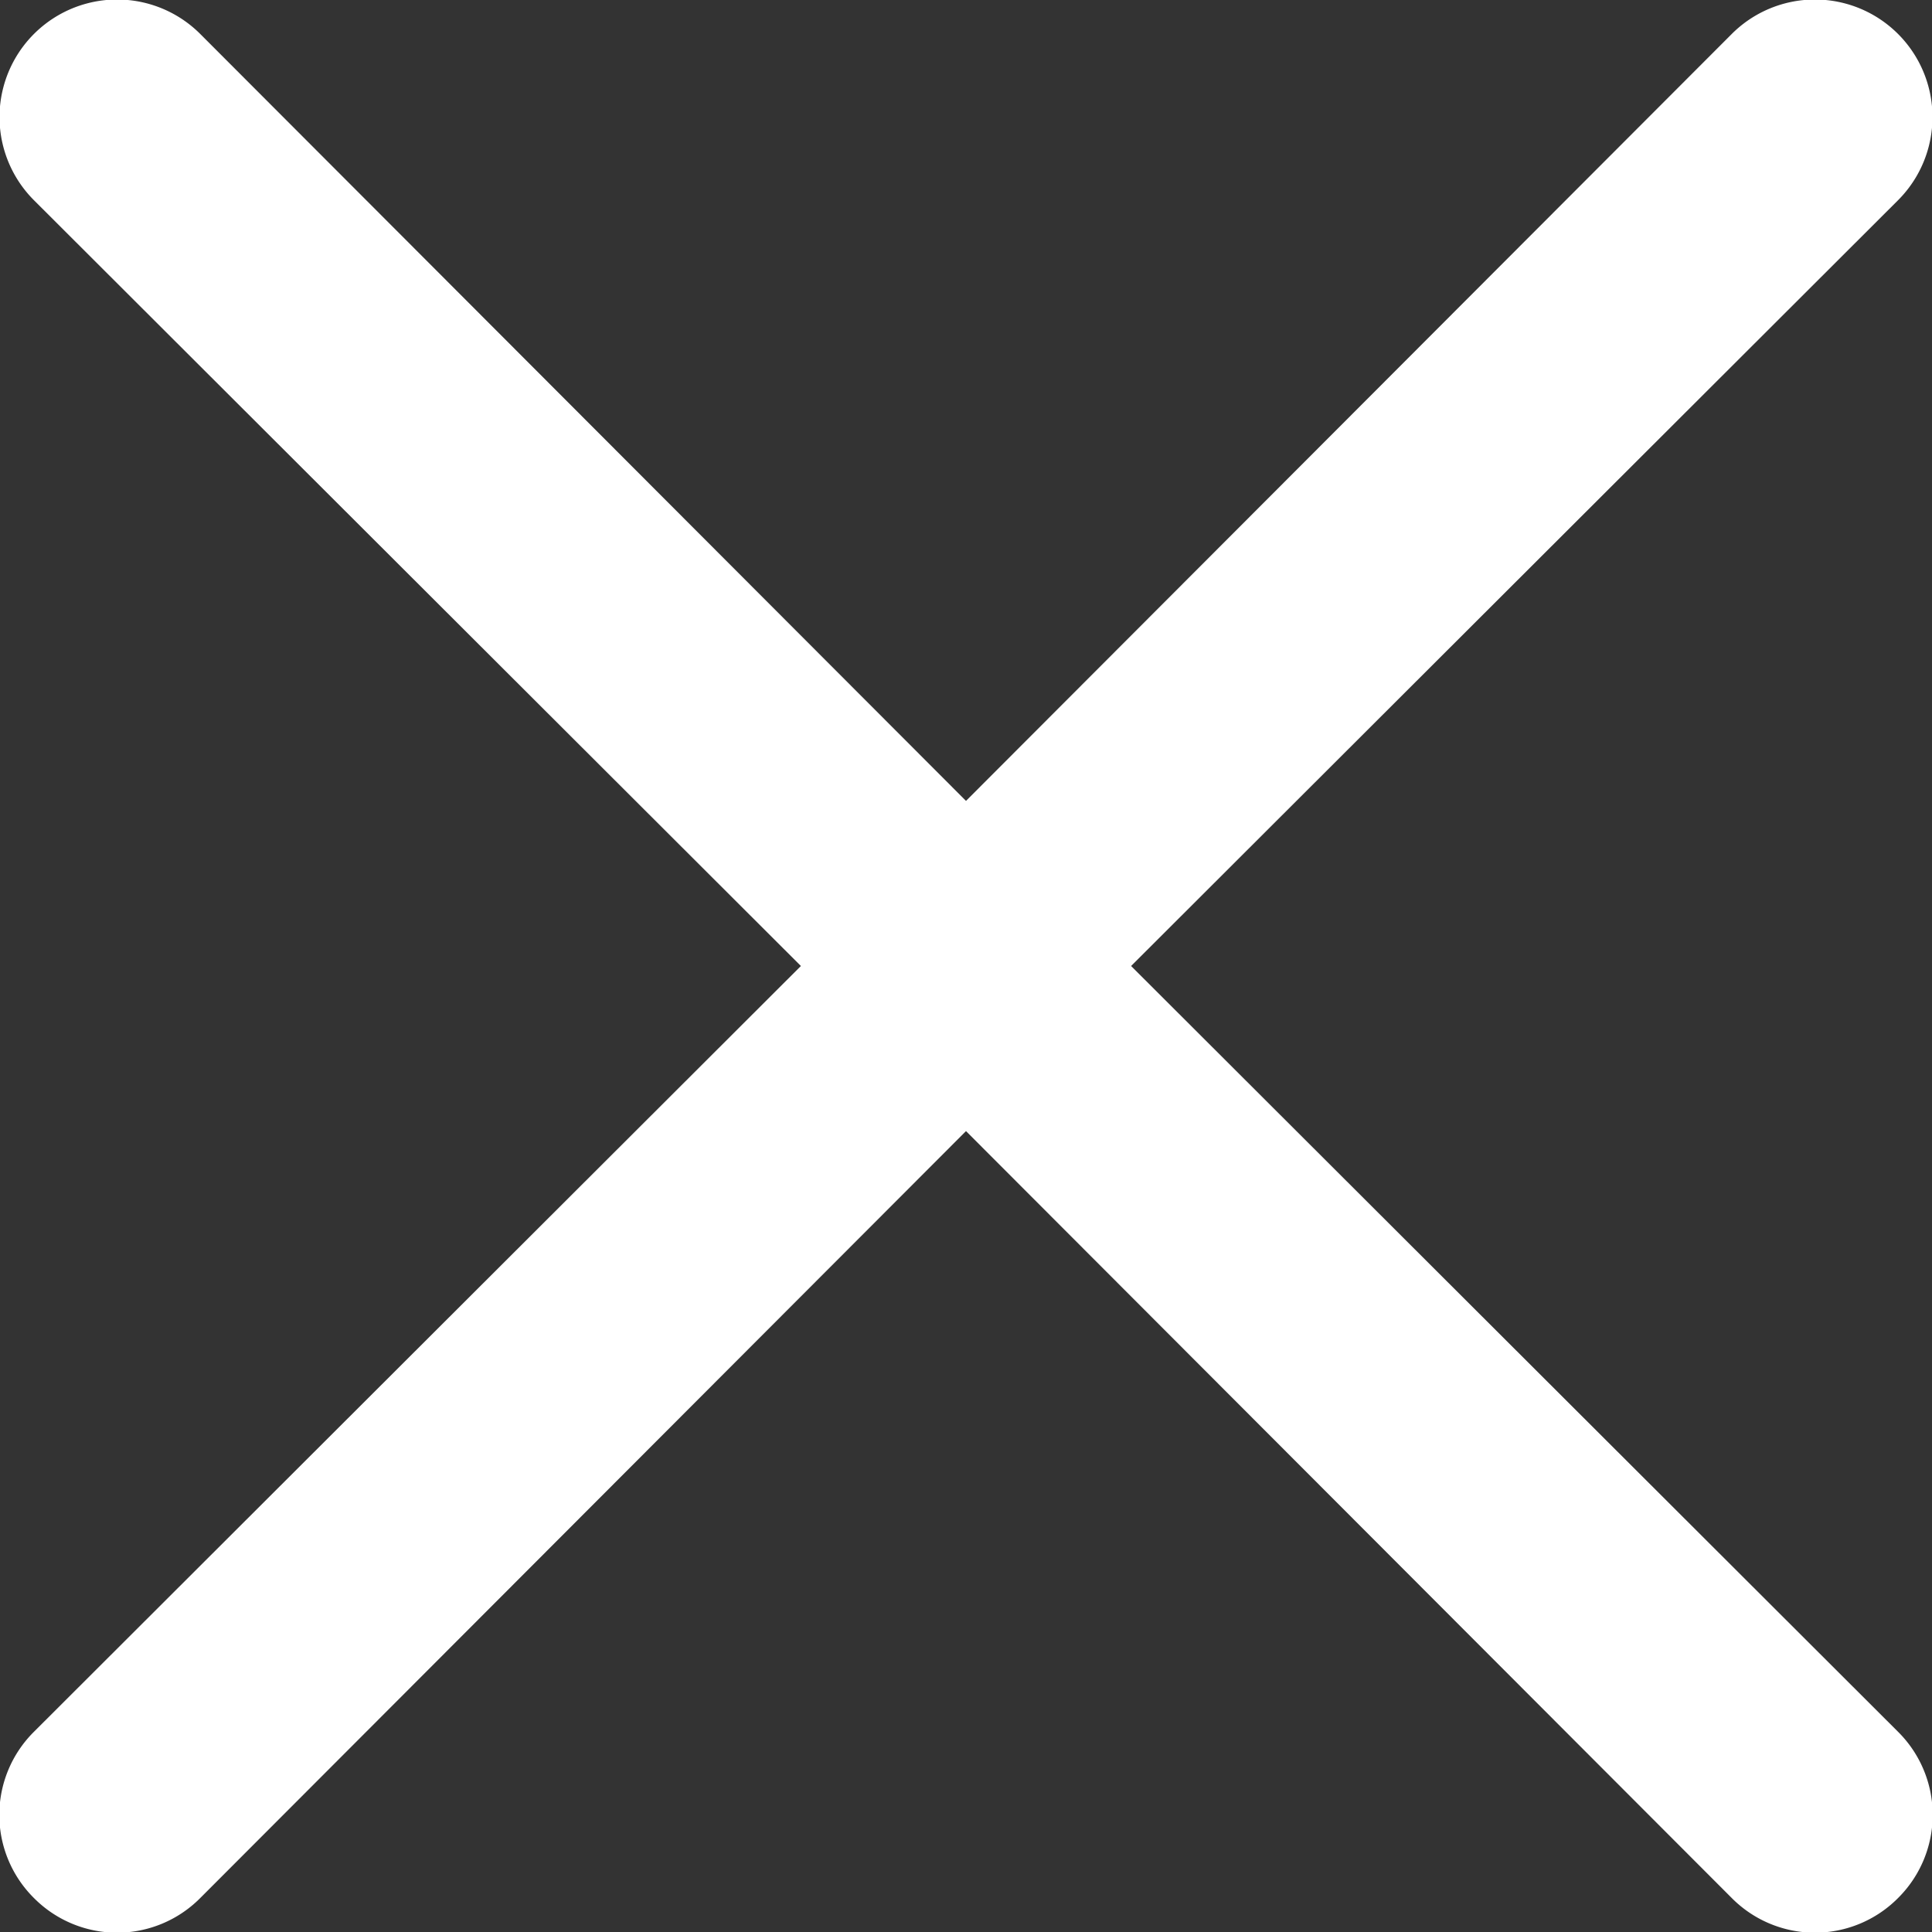 <svg xmlns="http://www.w3.org/2000/svg" viewBox="0 0 16.5 16.5"><rect x="0" y="0" width="16.5" height="16.5" fill="#333333" stroke="none"/><defs><style>.cls-1{fill:#fff;}</style></defs><title>Ресурс 1</title><g id="Слой_2" data-name="Слой 2"><g id="Слой_1-2" data-name="Слой 1"><path class="cls-1" d="M9.66,8.25l6.55-6.54A1,1,0,1,0,14.79.29L8.25,6.84,1.71.29A1,1,0,0,0,.29,1.71L6.84,8.25.29,14.79a1,1,0,0,0,0,1.42,1,1,0,0,0,1.42,0L8.25,9.66l6.54,6.55a1,1,0,0,0,1.42,0,1,1,0,0,0,0-1.42Z"/></g></g></svg>